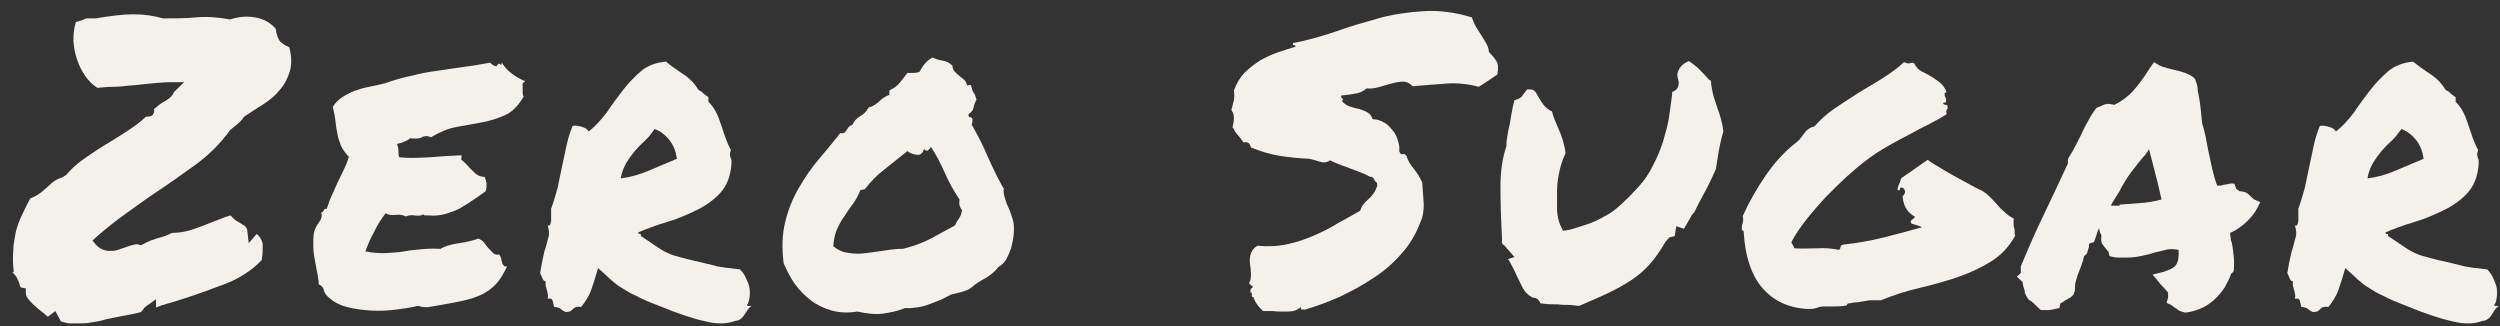 <?xml version="1.0" encoding="UTF-8"?> <svg xmlns="http://www.w3.org/2000/svg" width="184" height="24" viewBox="0 0 184 24" fill="none"><rect x="0" y="0" width="184" height="24" fill="#333333" stroke="none"/><path d="M1.015 20.017C0.941 19.45 0.941 18.92 0.978 18.427C0.978 17.973 1.089 17.519 1.162 17.065C1.273 16.648 1.42 16.232 1.605 15.853C1.789 15.475 1.973 15.058 2.231 14.604C2.49 14.491 2.748 14.377 2.932 14.226C3.153 14.074 3.337 13.885 3.522 13.733C3.706 13.544 3.89 13.393 4.075 13.279C4.259 13.166 4.443 13.09 4.591 13.052L4.886 12.863C5.254 12.409 5.734 11.992 6.287 11.614C6.84 11.235 7.393 10.856 7.982 10.516C8.462 10.213 8.978 9.91 9.42 9.607C9.899 9.304 10.342 8.964 10.747 8.585C10.932 8.585 11.079 8.585 11.227 8.472C11.337 8.32 11.374 8.169 11.337 8.017C11.411 7.979 11.448 7.941 11.485 7.904C11.521 7.866 11.595 7.828 11.632 7.79C11.78 7.639 12.001 7.525 12.259 7.374C12.517 7.222 12.701 7.033 12.812 6.768L13.549 6.049H12.517C12.001 6.049 11.448 6.124 10.895 6.162C10.305 6.238 9.826 6.276 9.383 6.314C9.052 6.352 8.683 6.389 8.351 6.389C7.982 6.389 7.614 6.427 7.171 6.465C6.803 6.238 6.508 5.935 6.25 5.557C5.992 5.178 5.807 4.799 5.66 4.345C5.512 3.929 5.439 3.475 5.402 2.982C5.402 2.528 5.439 2.074 5.586 1.62C5.734 1.582 5.881 1.544 5.992 1.506C6.102 1.468 6.25 1.392 6.36 1.355C6.582 1.355 6.692 1.355 6.766 1.355C6.84 1.355 6.913 1.355 7.024 1.355C8.167 1.165 9.088 1.052 9.826 1.052C10.637 1.052 11.337 1.165 12.001 1.355C12.812 1.355 13.623 1.355 14.434 1.279C15.245 1.203 16.093 1.279 16.941 1.43C17.53 1.241 18.157 1.165 18.747 1.279C19.337 1.355 19.89 1.657 20.295 2.112C20.332 2.49 20.443 2.793 20.59 3.02C20.775 3.21 20.996 3.361 21.291 3.475C21.475 4.156 21.475 4.762 21.328 5.254C21.18 5.746 20.959 6.2 20.59 6.617C20.259 7.033 19.853 7.374 19.374 7.677C18.895 7.979 18.415 8.282 17.973 8.585C17.825 8.812 17.678 8.964 17.494 9.115C17.309 9.266 17.125 9.418 16.941 9.569C16.203 10.591 15.355 11.424 14.36 12.143C13.365 12.863 12.406 13.544 11.374 14.226C10.637 14.718 9.936 15.248 9.236 15.74C8.535 16.232 7.835 16.8 7.171 17.368L6.803 17.708L7.098 18.049C7.356 18.314 7.687 18.465 8.056 18.465C8.277 18.465 8.462 18.465 8.683 18.39C8.867 18.314 9.052 18.276 9.236 18.2C9.42 18.125 9.568 18.087 9.715 18.049C9.863 18.011 9.973 17.973 10.084 17.973L10.379 18.049C10.674 17.898 10.895 17.784 11.079 17.708C11.263 17.633 11.448 17.595 11.632 17.519C11.78 17.481 11.964 17.443 12.148 17.368C12.332 17.292 12.517 17.216 12.664 17.14C13.143 17.14 13.623 17.065 14.102 16.913C14.544 16.762 14.987 16.61 15.429 16.421C15.687 16.308 15.945 16.232 16.203 16.118C16.461 16.005 16.72 15.929 16.977 15.853C17.088 16.005 17.199 16.081 17.309 16.194C17.42 16.27 17.567 16.346 17.678 16.421C17.862 16.535 17.973 16.61 18.047 16.648C18.12 16.724 18.157 16.8 18.194 16.913L18.305 17.898L18.895 17.216C19.189 17.481 19.337 17.784 19.337 18.049C19.337 18.352 19.337 18.692 19.263 19.147C18.526 19.904 17.604 20.51 16.498 20.926C15.392 21.343 14.249 21.759 13.033 22.137C12.775 22.213 12.517 22.289 12.259 22.365C12.001 22.44 11.743 22.516 11.485 22.63V22.024L10.784 22.516C10.674 22.592 10.6 22.667 10.563 22.743C10.489 22.819 10.452 22.895 10.379 22.97C9.789 23.122 9.31 23.197 8.904 23.273C8.499 23.349 8.167 23.424 7.798 23.5C7.429 23.614 7.061 23.689 6.729 23.727C6.397 23.803 6.029 23.803 5.623 23.803C5.476 23.803 5.365 23.803 5.254 23.803C5.144 23.803 4.996 23.803 4.886 23.765C4.775 23.727 4.628 23.689 4.48 23.652L4.075 22.895L3.522 23.311C3.301 23.122 3.079 22.932 2.821 22.743C2.6 22.554 2.379 22.364 2.195 22.137C2.01 21.948 1.9 21.759 1.9 21.57V21.229L1.531 21.153C1.494 21.115 1.457 21.002 1.42 20.85C1.384 20.737 1.31 20.585 1.236 20.434C1.162 20.282 1.052 20.169 0.904 20.055L1.015 20.017Z" fill="#F4F1EA"></path><path d="M38.468 6.126C38.468 6.126 38.468 6.353 38.468 6.429C38.468 6.505 38.468 6.543 38.468 6.618C38.468 6.694 38.468 6.732 38.468 6.808C38.468 6.883 38.468 6.997 38.542 7.111C38.136 7.792 37.694 8.246 37.178 8.473C36.662 8.701 36.109 8.89 35.482 9.003C34.892 9.117 34.266 9.231 33.602 9.344C32.975 9.458 32.349 9.723 31.722 10.101C31.464 9.988 31.243 9.988 31.058 10.101C30.874 10.215 30.579 10.215 30.174 10.177C30.063 10.29 29.916 10.366 29.731 10.442C29.547 10.518 29.399 10.556 29.215 10.593C29.289 10.783 29.326 10.934 29.326 11.123C29.326 11.313 29.326 11.464 29.399 11.578C30.063 11.653 30.8 11.615 31.611 11.578C32.422 11.502 33.197 11.464 33.971 11.426C33.971 11.54 33.971 11.578 33.971 11.615C33.934 11.615 33.934 11.691 33.971 11.767C34.118 11.88 34.229 11.994 34.376 12.145C34.524 12.297 34.634 12.448 34.782 12.562C34.929 12.713 35.04 12.827 35.187 12.902C35.335 12.978 35.482 13.016 35.666 13.016C35.74 13.168 35.777 13.357 35.814 13.508C35.814 13.697 35.814 13.887 35.74 14.076C35.445 14.303 35.15 14.492 34.819 14.72C34.487 14.947 34.192 15.136 33.86 15.325C33.528 15.515 33.16 15.628 32.791 15.742C32.422 15.855 32.017 15.893 31.538 15.855H31.316C31.316 15.855 31.206 15.855 31.132 15.78C30.985 15.893 30.763 15.893 30.505 15.855C30.247 15.817 30.026 15.855 29.879 15.931C29.657 15.817 29.399 15.78 29.141 15.817C28.883 15.855 28.588 15.817 28.367 15.704C28.072 16.12 27.777 16.537 27.556 17.029C27.298 17.483 27.077 17.975 26.893 18.505C27.519 18.619 28.072 18.657 28.515 18.619C28.957 18.581 29.363 18.581 29.731 18.505C30.1 18.43 30.505 18.392 30.911 18.354C31.316 18.316 31.796 18.278 32.422 18.316C32.791 18.089 33.27 17.975 33.786 17.899C34.303 17.824 34.782 17.71 35.224 17.559C35.372 17.634 35.519 17.71 35.63 17.862C35.74 18.013 35.851 18.165 35.961 18.278C36.072 18.392 36.183 18.505 36.293 18.619C36.404 18.732 36.551 18.77 36.736 18.732C36.809 18.808 36.846 18.922 36.883 18.997C36.883 19.111 36.92 19.224 36.957 19.3C36.957 19.414 36.994 19.489 37.067 19.527C37.104 19.603 37.178 19.641 37.325 19.603C37.031 20.247 36.699 20.739 36.33 21.079C35.961 21.42 35.519 21.685 35.077 21.837C34.597 22.026 34.081 22.139 33.492 22.253C32.902 22.366 32.275 22.48 31.575 22.594C31.39 22.631 31.243 22.594 31.132 22.594C31.021 22.594 30.874 22.518 30.727 22.518C30.284 22.631 29.768 22.707 29.178 22.783C28.588 22.859 27.962 22.896 27.335 22.859C26.708 22.821 26.118 22.745 25.529 22.594C24.939 22.442 24.496 22.177 24.128 21.837C23.98 21.685 23.87 21.534 23.833 21.344C23.796 21.155 23.648 21.004 23.464 20.928C23.464 20.663 23.39 20.398 23.354 20.095C23.28 19.792 23.243 19.452 23.169 19.111C23.096 18.77 23.059 18.43 23.059 18.089C23.059 17.748 23.059 17.445 23.096 17.18C23.169 16.877 23.28 16.612 23.464 16.385C23.648 16.158 23.722 15.893 23.648 15.628C23.759 15.628 23.796 15.552 23.833 15.477C23.833 15.401 23.943 15.363 24.054 15.363C24.165 15.022 24.275 14.682 24.423 14.379C24.57 14.076 24.681 13.773 24.828 13.47C24.976 13.168 25.123 12.865 25.27 12.562C25.418 12.259 25.565 11.918 25.676 11.54C25.418 11.275 25.234 11.01 25.086 10.707C24.976 10.404 24.865 10.101 24.828 9.798C24.754 9.495 24.718 9.193 24.681 8.852C24.644 8.511 24.57 8.208 24.496 7.868C24.681 7.565 24.902 7.338 25.197 7.148C25.492 6.959 25.787 6.808 26.082 6.694C26.413 6.581 26.745 6.467 27.151 6.391C27.519 6.316 27.925 6.24 28.33 6.126C29.105 5.861 29.768 5.672 30.358 5.559C30.948 5.407 31.538 5.294 32.127 5.218C32.717 5.142 33.307 5.029 33.934 4.953C34.56 4.877 35.261 4.764 36.072 4.612C36.256 4.801 36.404 4.877 36.551 4.877C36.625 4.688 36.736 4.65 36.809 4.726C36.883 4.801 36.957 4.726 36.92 4.574C37.104 4.915 37.362 5.18 37.657 5.407C37.952 5.634 38.284 5.824 38.653 5.975L38.468 6.126Z" fill="#F4F1EA"></path><path d="M44.065 19.562C43.844 20.357 43.66 20.925 43.512 21.341C43.365 21.758 43.107 22.174 42.775 22.59C42.517 22.553 42.369 22.59 42.259 22.666C42.148 22.78 42.074 22.855 41.927 22.931C41.743 22.969 41.632 22.969 41.558 22.931C41.485 22.893 41.411 22.855 41.374 22.817C41.3 22.78 41.263 22.704 41.153 22.666C41.042 22.628 40.932 22.59 40.784 22.59C40.747 22.439 40.71 22.288 40.674 22.136C40.637 21.985 40.489 21.947 40.305 21.985C40.342 21.833 40.342 21.682 40.305 21.606C40.305 21.493 40.268 21.417 40.231 21.303C40.231 21.228 40.194 21.114 40.157 21.038C40.157 20.963 40.157 20.849 40.157 20.698C40.047 20.698 39.973 20.622 39.936 20.508C39.862 20.357 39.826 20.243 39.752 20.092C39.826 19.751 39.862 19.41 39.936 19.108C40.01 18.805 40.047 18.502 40.157 18.237C40.231 17.972 40.305 17.707 40.379 17.404C40.452 17.139 40.379 16.836 40.305 16.571C40.379 16.647 40.452 16.609 40.489 16.534C40.526 16.458 40.563 16.344 40.563 16.193C40.563 16.041 40.563 15.89 40.563 15.739C40.563 15.587 40.563 15.473 40.563 15.36C40.747 14.868 40.895 14.338 41.042 13.808C41.153 13.278 41.263 12.748 41.374 12.218C41.485 11.688 41.595 11.158 41.706 10.666C41.816 10.174 41.964 9.682 42.148 9.265C42.369 9.227 42.591 9.265 42.849 9.341C43.107 9.417 43.254 9.53 43.328 9.682C43.807 9.303 44.249 8.811 44.655 8.281C45.024 7.713 45.429 7.183 45.835 6.653C46.24 6.123 46.683 5.669 47.162 5.252C47.641 4.836 48.268 4.609 49.005 4.533C49.374 4.836 49.816 5.139 50.258 5.442C50.738 5.745 51.106 6.123 51.401 6.615C51.549 6.691 51.696 6.767 51.77 6.88C51.881 6.956 51.991 7.07 52.139 7.145V7.486C52.36 7.713 52.544 7.94 52.692 8.243C52.839 8.508 52.95 8.811 53.06 9.152L53.392 10.136C53.503 10.439 53.65 10.779 53.798 11.044C53.761 11.158 53.724 11.234 53.724 11.309C53.724 11.385 53.724 11.461 53.761 11.537C53.761 11.612 53.798 11.688 53.834 11.764C53.834 11.839 53.834 11.953 53.834 12.104C53.761 12.975 53.503 13.656 53.023 14.186C52.544 14.716 51.954 15.133 51.254 15.473C50.553 15.814 49.853 16.117 49.079 16.344C48.305 16.571 47.604 16.836 46.977 17.101C46.977 17.177 46.977 17.215 47.088 17.215C47.199 17.215 47.162 17.253 47.162 17.366C47.604 17.669 47.973 17.896 48.231 18.086C48.489 18.275 48.747 18.426 48.968 18.54C49.189 18.653 49.447 18.767 49.742 18.843C50.001 18.918 50.406 19.032 50.885 19.145C51.364 19.259 51.77 19.335 52.028 19.411C52.286 19.486 52.544 19.524 52.765 19.6C52.987 19.638 53.208 19.675 53.466 19.713C53.687 19.713 54.056 19.789 54.461 19.827C54.645 20.016 54.793 20.206 54.904 20.471C55.014 20.698 55.125 20.963 55.162 21.19C55.199 21.417 55.199 21.682 55.162 21.909C55.125 22.136 55.088 22.325 54.977 22.439C54.977 22.515 55.051 22.515 55.088 22.515C55.125 22.515 55.235 22.515 55.309 22.515C55.199 22.59 55.088 22.704 55.014 22.817C54.94 22.931 54.867 23.045 54.793 23.158C54.719 23.272 54.645 23.385 54.535 23.461C54.424 23.537 54.314 23.613 54.129 23.613C53.539 23.84 52.802 23.878 51.917 23.65C51.033 23.461 49.89 23.082 48.526 22.515C47.825 22.25 47.273 22.023 46.867 21.795C46.425 21.606 46.056 21.379 45.761 21.19C45.429 21 45.171 20.773 44.913 20.546C44.655 20.319 44.36 20.016 43.992 19.713L44.065 19.562ZM48.157 9.53C47.936 9.833 47.715 10.136 47.457 10.363C47.199 10.59 46.941 10.855 46.719 11.12C46.498 11.385 46.277 11.688 46.093 11.991C45.908 12.332 45.761 12.672 45.687 13.127C46.351 13.051 47.051 12.861 47.752 12.559C48.489 12.256 49.153 11.953 49.816 11.688C49.742 11.082 49.521 10.59 49.189 10.212C48.858 9.833 48.526 9.606 48.157 9.492V9.53Z" fill="#F4F1EA"></path><path d="M73.862 13.808C73.862 14.035 73.862 14.262 73.936 14.489C74.01 14.716 74.046 14.906 74.157 15.133C74.268 15.36 74.341 15.549 74.415 15.777C74.489 16.004 74.563 16.193 74.599 16.42C74.636 16.685 74.636 16.988 74.599 17.329C74.563 17.669 74.489 17.972 74.415 18.275C74.305 18.578 74.194 18.843 74.046 19.108C73.899 19.335 73.715 19.524 73.493 19.638C73.235 19.979 72.904 20.244 72.535 20.471C72.166 20.66 71.798 20.887 71.466 21.19C71.245 21.341 71.023 21.417 70.766 21.493C70.507 21.568 70.249 21.606 69.991 21.682C69.77 21.796 69.549 21.909 69.254 22.061C68.959 22.174 68.664 22.288 68.369 22.401C68.074 22.515 67.779 22.59 67.448 22.628C67.153 22.666 66.895 22.704 66.637 22.666C66.084 22.893 65.494 23.007 64.978 23.083C64.425 23.158 63.798 23.083 63.097 22.931C62.397 23.045 61.77 23.007 61.217 22.855C60.664 22.704 60.111 22.439 59.669 22.098C59.227 21.758 58.821 21.341 58.489 20.887C58.158 20.395 57.9 19.903 57.678 19.373C57.531 18.275 57.568 17.253 57.789 16.344C58.01 15.436 58.342 14.603 58.784 13.846C59.227 13.089 59.706 12.369 60.259 11.726C60.812 11.082 61.328 10.439 61.844 9.795C61.955 9.833 62.065 9.795 62.102 9.795C62.139 9.795 62.213 9.682 62.286 9.606C62.36 9.53 62.397 9.417 62.471 9.341C62.544 9.265 62.618 9.227 62.729 9.19C62.876 8.887 63.061 8.697 63.319 8.546C63.577 8.395 63.761 8.205 63.945 7.902C64.13 7.865 64.277 7.789 64.388 7.713C64.498 7.637 64.609 7.562 64.72 7.448C64.83 7.335 64.941 7.259 65.051 7.183C65.162 7.107 65.309 7.032 65.457 6.994V6.653C65.789 6.502 66.047 6.313 66.194 6.123C66.342 5.934 66.563 5.669 66.784 5.366C66.968 5.366 67.079 5.366 67.19 5.366C67.3 5.366 67.448 5.366 67.669 5.29C67.816 5.025 67.964 4.798 68.074 4.685C68.185 4.533 68.369 4.382 68.627 4.23C68.849 4.344 69.106 4.42 69.365 4.458C69.623 4.495 69.881 4.609 70.102 4.836C70.102 5.025 70.176 5.177 70.286 5.29C70.397 5.404 70.471 5.48 70.618 5.593C70.729 5.669 70.839 5.783 70.95 5.858C71.06 5.972 71.134 6.085 71.171 6.275C71.245 6.275 71.282 6.275 71.318 6.275C71.318 6.237 71.392 6.237 71.466 6.275C71.54 6.54 71.576 6.729 71.65 6.805C71.724 6.88 71.798 7.07 71.871 7.335C71.761 7.524 71.687 7.713 71.65 7.94C71.613 8.13 71.466 8.281 71.282 8.395C71.282 8.546 71.282 8.622 71.392 8.622C71.503 8.622 71.54 8.697 71.576 8.773C71.576 8.962 71.576 9.076 71.503 9.152C71.945 9.909 72.351 10.704 72.719 11.575C73.088 12.407 73.493 13.24 73.936 13.997L73.862 13.808ZM70.286 16.609C70.36 16.382 70.471 16.231 70.581 16.079C70.692 15.928 70.766 15.739 70.802 15.474C70.692 15.322 70.655 15.209 70.618 15.095C70.581 14.982 70.618 14.868 70.618 14.679C70.213 14.073 69.844 13.429 69.549 12.748C69.254 12.067 68.922 11.423 68.517 10.817C68.48 10.893 68.406 10.969 68.332 11.044C68.222 11.12 68.148 11.12 68.001 10.969C67.964 11.12 67.89 11.234 67.816 11.309C67.706 11.385 67.632 11.423 67.484 11.385C67.374 11.385 67.263 11.347 67.116 11.309C67.005 11.272 66.895 11.196 66.784 11.12C66.231 11.575 65.678 11.991 65.125 12.445C64.572 12.862 64.093 13.354 63.651 13.921C63.577 13.959 63.54 13.959 63.503 13.959C63.503 13.959 63.429 13.959 63.319 13.997C63.171 14.376 62.987 14.716 62.766 15.019C62.544 15.322 62.323 15.625 62.139 15.928C61.918 16.231 61.733 16.572 61.586 16.912C61.439 17.253 61.365 17.669 61.328 18.123C61.66 18.389 62.028 18.578 62.471 18.616C62.913 18.691 63.356 18.691 63.835 18.616C64.314 18.54 64.756 18.502 65.199 18.426C65.641 18.351 66.047 18.313 66.452 18.313C67.263 18.123 67.927 17.859 68.517 17.556C69.07 17.253 69.696 16.912 70.323 16.572L70.286 16.609Z" fill="#F4F1EA"></path><path d="M90.705 9.417C90.778 9.114 90.815 8.887 90.815 8.698C90.815 8.508 90.778 8.319 90.631 8.092C90.705 7.789 90.778 7.524 90.815 7.373C90.852 7.183 90.852 6.956 90.815 6.653C90.999 6.161 91.258 5.707 91.589 5.366C91.921 5.026 92.327 4.723 92.732 4.458C93.138 4.231 93.58 4.004 94.059 3.852C94.539 3.701 94.944 3.549 95.35 3.436C95.35 3.36 95.313 3.322 95.239 3.322C95.165 3.322 95.128 3.284 95.165 3.171C96.198 2.981 97.23 2.679 98.262 2.338C99.294 1.959 100.363 1.656 101.432 1.354C102.501 1.051 103.607 0.899 104.75 0.824C105.893 0.748 107.073 0.899 108.326 1.278C108.4 1.505 108.511 1.732 108.621 1.959C108.769 2.186 108.879 2.376 109.027 2.603C109.174 2.83 109.285 3.019 109.395 3.208C109.506 3.398 109.58 3.625 109.58 3.814C109.801 4.041 109.985 4.269 110.133 4.496C110.28 4.723 110.28 5.063 110.206 5.48C109.985 5.631 109.764 5.783 109.543 5.934C109.322 6.086 109.063 6.237 108.842 6.388C107.994 6.161 107.146 6.086 106.299 6.161C105.451 6.237 104.677 6.275 103.976 6.351C103.755 6.123 103.534 6.01 103.239 6.01C102.944 6.01 102.649 6.086 102.354 6.161C102.059 6.237 101.727 6.351 101.432 6.426C101.137 6.502 100.843 6.54 100.584 6.502C100.363 6.691 100.105 6.843 99.773 6.88C99.442 6.956 99.073 6.994 98.704 7.032C98.704 7.146 98.704 7.183 98.778 7.221C98.852 7.259 98.852 7.335 98.778 7.448C98.926 7.638 99.11 7.751 99.331 7.827C99.552 7.903 99.773 7.978 100.031 8.016C100.253 8.092 100.474 8.168 100.658 8.281C100.843 8.395 100.953 8.546 101.027 8.773C101.359 8.773 101.654 8.887 101.912 9.038C102.17 9.19 102.354 9.417 102.538 9.644C102.723 9.871 102.833 10.136 102.907 10.401C102.981 10.666 103.018 10.893 102.981 11.12C103.054 11.31 103.128 11.385 103.239 11.348C103.349 11.31 103.423 11.348 103.534 11.499C103.607 11.802 103.792 12.105 104.05 12.408C104.308 12.748 104.529 13.089 104.677 13.43C104.713 14.035 104.75 14.527 104.787 15.02C104.787 15.474 104.75 15.928 104.529 16.382C104.197 17.253 103.755 18.01 103.128 18.692C102.538 19.373 101.838 19.979 101.064 20.471C100.29 21.001 99.478 21.417 98.631 21.834C97.783 22.212 96.935 22.515 96.087 22.78C96.013 22.78 95.903 22.78 95.829 22.78C95.755 22.78 95.718 22.742 95.755 22.591C95.571 22.742 95.386 22.856 95.165 22.893C94.944 22.931 94.723 22.931 94.465 22.931C94.207 22.931 93.949 22.931 93.691 22.893C93.433 22.893 93.175 22.893 92.953 22.893C92.806 22.742 92.659 22.591 92.548 22.439C92.437 22.288 92.327 22.099 92.253 21.871C92.142 21.871 92.106 21.796 92.142 21.682C92.142 21.569 92.142 21.531 92.032 21.531C92.032 21.455 92.032 21.379 92.032 21.341C92.032 21.304 92.069 21.266 92.106 21.228C92.179 21.152 92.216 21.114 92.216 21.114C92.216 21.114 92.179 21.039 92.142 21.039C92.106 21.039 92.032 20.963 91.995 20.925C91.958 20.887 91.921 20.849 91.958 20.774C92.069 20.584 92.069 20.395 92.069 20.13C92.069 19.903 92.032 19.638 91.995 19.373C91.958 19.108 91.995 18.881 92.069 18.654C92.142 18.427 92.29 18.237 92.548 18.086C93.322 18.162 94.059 18.124 94.76 17.972C95.46 17.821 96.124 17.594 96.714 17.329C97.34 17.064 97.93 16.761 98.483 16.42C99.036 16.117 99.589 15.815 100.105 15.512C100.179 15.322 100.253 15.133 100.363 15.02C100.474 14.868 100.621 14.755 100.732 14.641C100.879 14.527 100.99 14.376 101.101 14.225C101.211 14.073 101.285 13.884 101.359 13.695C101.359 13.619 101.359 13.543 101.359 13.505C101.359 13.467 101.322 13.43 101.285 13.392C101.248 13.392 101.211 13.316 101.174 13.278C101.137 13.24 101.101 13.165 101.101 13.089C101.027 13.089 100.99 13.051 100.953 13.013C100.916 13.013 100.879 13.013 100.843 13.013C100.363 12.748 99.81 12.559 99.294 12.37C98.778 12.18 98.262 11.991 97.893 11.802C97.672 11.953 97.451 11.991 97.193 11.915C96.972 11.84 96.677 11.764 96.382 11.688C95.571 11.65 94.834 11.575 94.133 11.461C93.433 11.348 92.732 11.12 92.069 10.855C92.032 10.742 91.995 10.628 91.921 10.553C91.847 10.477 91.737 10.439 91.516 10.477C91.368 10.288 91.258 10.098 91.11 9.947C90.963 9.795 90.852 9.606 90.742 9.379L90.705 9.417Z" fill="#F4F1EA"></path><path d="M125.917 5.935C125.954 6.351 126.028 6.73 126.101 7.032C126.212 7.335 126.286 7.638 126.396 7.941C126.507 8.206 126.581 8.471 126.654 8.736C126.728 9.001 126.802 9.304 126.839 9.682C126.691 10.174 126.581 10.666 126.507 11.083C126.433 11.499 126.359 11.954 126.286 12.446C125.991 13.127 125.696 13.733 125.401 14.263C125.106 14.793 124.885 15.247 124.7 15.626C124.59 15.739 124.516 15.815 124.442 15.966C124.369 16.118 124.295 16.231 124.221 16.345C124.184 16.421 124.147 16.496 124.074 16.61C124 16.724 123.963 16.799 123.926 16.837L123.373 16.648L123.263 17.367L122.857 17.481L122.562 17.821C122.194 18.465 121.825 18.995 121.419 19.449C121.014 19.903 120.572 20.282 120.055 20.623C119.539 20.963 118.986 21.266 118.36 21.569C117.733 21.872 116.996 22.175 116.221 22.515C115.89 22.478 115.632 22.44 115.374 22.44C115.152 22.44 114.894 22.44 114.71 22.402C114.341 22.402 113.899 22.402 113.383 22.326C113.309 22.175 113.235 22.061 113.125 21.985C113.014 21.91 112.904 21.91 112.83 21.91C112.498 21.758 112.277 21.531 112.093 21.228C111.945 20.925 111.761 20.585 111.613 20.244C111.503 20.017 111.429 19.828 111.318 19.638C111.208 19.449 111.134 19.26 110.987 19.07L111.466 18.919L110.839 18.2C110.839 18.2 110.765 18.086 110.692 18.049C110.618 18.011 110.581 17.935 110.544 17.897V17.443C110.47 16.08 110.434 14.869 110.434 13.733C110.434 12.597 110.581 11.613 110.876 10.742V10.439C110.95 10.023 110.987 9.644 111.06 9.379C111.134 9.114 111.171 8.812 111.208 8.585C111.281 8.168 111.355 7.752 111.466 7.373C111.724 7.297 111.945 7.222 112.056 7.032C112.166 6.843 112.314 6.73 112.387 6.578C112.646 6.578 112.83 6.578 112.94 6.692C113.051 6.805 113.125 6.957 113.235 7.146C113.346 7.335 113.457 7.525 113.604 7.714C113.751 7.903 113.973 8.092 114.231 8.206C114.268 8.357 114.304 8.509 114.378 8.698C114.452 8.887 114.526 9.039 114.599 9.228C114.747 9.569 114.894 9.909 115.005 10.25C115.115 10.629 115.189 10.969 115.226 11.272C115.042 11.651 114.894 12.067 114.784 12.559C114.673 13.052 114.599 13.544 114.599 14.036C114.599 14.528 114.599 15.02 114.599 15.474C114.636 15.928 114.71 16.307 114.857 16.61L115.042 16.988L115.521 16.913C116.074 16.761 116.59 16.572 117.069 16.421C117.549 16.231 117.954 16.004 118.36 15.777C118.765 15.55 119.134 15.209 119.502 14.868C119.871 14.528 120.24 14.149 120.645 13.695C121.051 13.241 121.383 12.749 121.677 12.143C121.972 11.575 122.23 10.969 122.415 10.364C122.599 9.72 122.783 9.114 122.857 8.509C122.931 7.903 123.041 7.297 123.078 6.767C123.41 6.654 123.558 6.427 123.558 6.048L123.484 5.745C123.484 5.745 123.41 5.48 123.484 5.329C123.594 4.95 123.853 4.685 124.295 4.496C124.59 4.685 124.885 4.912 125.106 5.14C125.327 5.367 125.548 5.594 125.77 5.859L125.917 5.935Z" fill="#F4F1EA"></path><path d="M148.324 17.33C147.881 18.163 147.255 18.806 146.517 19.26C145.78 19.715 144.969 20.093 144.084 20.396C143.199 20.699 142.241 20.964 141.282 21.191C140.287 21.418 139.365 21.721 138.444 22.099C138.186 22.099 137.965 22.099 137.743 22.099C137.559 22.099 137.338 22.137 137.19 22.175C137.006 22.175 136.822 22.251 136.674 22.251C136.49 22.251 136.306 22.289 136.121 22.327C136.048 22.327 136.011 22.327 135.974 22.364C135.974 22.402 135.937 22.44 135.9 22.478C135.568 22.554 135.273 22.554 135.015 22.554H134.389C134.167 22.554 133.946 22.554 133.688 22.667C133.467 22.743 133.246 22.743 133.062 22.743C131.624 22.667 130.518 22.137 129.707 21.191C128.896 20.244 128.453 18.882 128.343 17.178C128.343 17.065 128.343 17.027 128.306 16.989C128.269 16.989 128.232 16.951 128.195 16.913C128.195 16.724 128.195 16.535 128.269 16.421C128.306 16.27 128.306 16.118 128.269 15.891C128.748 14.831 129.338 13.809 129.965 12.901C130.592 11.992 131.329 11.159 132.214 10.478C132.361 10.364 132.472 10.251 132.545 10.137C132.619 10.024 132.73 9.91 132.803 9.796C132.877 9.683 132.988 9.569 133.098 9.494C133.209 9.418 133.356 9.342 133.541 9.304C133.946 8.85 134.426 8.396 134.979 8.017C135.532 7.639 136.121 7.26 136.711 6.881C137.301 6.503 137.928 6.162 138.518 5.784C139.107 5.405 139.66 5.027 140.14 4.572C140.361 4.686 140.508 4.686 140.582 4.648C140.693 4.61 140.766 4.61 140.877 4.648C141.024 4.951 141.209 5.14 141.43 5.254C141.651 5.367 141.909 5.481 142.13 5.632C142.352 5.784 142.573 5.897 142.794 6.087C143.015 6.276 143.163 6.503 143.273 6.806C143.163 6.806 143.089 6.844 143.126 6.919C143.126 6.995 143.126 7.109 143.199 7.184C143.236 7.26 143.236 7.374 143.236 7.449C143.236 7.525 143.163 7.563 143.015 7.563C143.015 7.676 143.089 7.714 143.199 7.714C143.31 7.714 143.347 7.79 143.347 7.866C143.347 7.941 143.347 8.055 143.273 8.093C143.236 8.169 143.236 8.244 143.273 8.396C142.905 8.661 142.462 8.888 142.02 9.115C141.541 9.342 141.061 9.607 140.582 9.872C140.066 10.137 139.55 10.402 139.034 10.705C138.481 11.008 137.965 11.348 137.448 11.727C136.932 12.106 136.416 12.56 135.9 13.014C135.384 13.506 134.868 13.998 134.352 14.528C133.873 15.058 133.393 15.588 132.951 16.156C132.509 16.724 132.14 17.254 131.845 17.822C131.882 17.935 131.919 17.973 131.956 18.049C131.992 18.087 132.029 18.163 132.066 18.276C132.656 18.314 133.246 18.276 133.762 18.276C134.278 18.238 134.794 18.276 135.347 18.39C135.421 18.352 135.458 18.276 135.458 18.2C135.458 18.125 135.531 18.049 135.605 18.011C136.674 17.898 137.707 17.708 138.628 17.481C139.55 17.254 140.508 16.989 141.467 16.724C141.319 16.648 141.172 16.61 141.061 16.573C140.951 16.535 140.803 16.497 140.693 16.459C140.582 16.345 140.619 16.27 140.693 16.194C140.803 16.118 140.877 16.043 140.951 15.967C140.693 15.816 140.471 15.626 140.324 15.399C140.177 15.172 140.066 14.869 140.029 14.453C140.14 14.339 140.213 14.226 140.213 14.112C140.213 13.998 140.14 13.885 140.029 13.809C139.955 13.809 139.918 13.809 139.882 13.809C139.845 13.809 139.882 13.847 139.845 13.885C139.808 13.923 139.845 13.96 139.808 13.998C139.808 13.998 139.734 13.998 139.66 13.998C139.66 13.809 139.734 13.658 139.771 13.544C139.845 13.431 139.882 13.279 139.918 13.128L141.872 11.765C142.093 11.916 142.352 12.106 142.646 12.257C142.941 12.446 143.273 12.636 143.605 12.825C143.937 13.014 144.269 13.203 144.637 13.393C145.006 13.582 145.301 13.771 145.633 13.923C145.891 14.036 146.149 14.188 146.333 14.377C146.517 14.566 146.739 14.755 146.923 14.983C147.107 15.21 147.291 15.399 147.513 15.588C147.697 15.778 147.955 15.967 148.213 16.081C148.176 16.345 148.213 16.535 148.213 16.686C148.287 16.838 148.287 17.027 148.287 17.292L148.324 17.33Z" fill="#F4F1EA"></path><path d="M164.216 20.133C164.105 20.474 163.921 20.814 163.737 21.155C163.515 21.496 163.257 21.799 162.962 22.064C162.667 22.329 162.336 22.556 161.967 22.707C161.598 22.859 161.23 22.972 160.824 23.01C160.566 22.934 160.419 22.896 160.308 22.821C160.234 22.745 160.124 22.669 160.05 22.631C159.976 22.594 159.939 22.556 159.903 22.518C159.866 22.518 159.829 22.48 159.792 22.442L159.46 22.291L159.571 21.912C159.571 21.912 159.571 21.647 159.571 21.534C159.497 21.458 159.386 21.306 159.239 21.155C159.165 21.079 159.128 21.041 159.055 20.966C158.981 20.89 158.944 20.852 158.907 20.776L158.428 20.209L159.202 20.019C159.681 19.868 160.013 19.716 160.161 19.489C160.308 19.262 160.382 18.922 160.345 18.392C159.976 18.316 159.645 18.316 159.386 18.392C159.128 18.467 158.87 18.505 158.612 18.581C158.281 18.695 157.912 18.77 157.58 18.846C157.211 18.922 156.843 18.959 156.437 18.959C156.29 18.959 156.142 18.959 155.995 18.959C155.847 18.959 155.737 18.959 155.552 18.922L155.258 18.846C155.221 18.619 155.184 18.505 155.147 18.467C155.11 18.467 155.073 18.392 155.036 18.354C154.926 18.24 154.852 18.127 154.741 17.975C154.631 17.824 154.631 17.597 154.668 17.332C154.557 17.142 154.52 16.991 154.483 16.802C154.373 17.029 154.299 17.294 154.225 17.521L154.115 17.824L153.82 17.899C153.82 17.899 153.746 17.975 153.746 18.013C153.746 18.089 153.746 18.127 153.746 18.165L153.599 18.657C153.599 18.657 153.525 18.732 153.488 18.77C153.451 18.77 153.414 18.846 153.377 18.884C153.341 19.073 153.304 19.224 153.23 19.414C153.156 19.603 153.119 19.754 153.046 19.906C152.935 20.171 152.861 20.398 152.788 20.663C152.714 20.89 152.714 21.155 152.714 21.382L152.603 21.685C152.603 21.685 152.419 21.912 152.271 21.95C152.161 22.026 152.05 22.101 151.94 22.139C151.903 22.177 151.866 22.215 151.792 22.253C151.719 22.291 151.682 22.291 151.645 22.329L151.571 22.669L151.239 22.745C151.018 22.783 150.871 22.821 150.797 22.821C150.723 22.821 150.613 22.821 150.502 22.821H150.207C149.986 22.631 149.838 22.48 149.728 22.366C149.617 22.253 149.47 22.139 149.322 22.064C149.138 21.837 149.064 21.647 149.027 21.534C149.027 21.42 148.991 21.306 148.954 21.193C148.917 21.079 148.88 20.966 148.88 20.89C148.88 20.814 148.88 20.739 148.806 20.701L148.438 20.36L148.732 20.095V19.603C149.138 18.619 149.543 17.672 149.986 16.726C150.428 15.78 150.871 14.871 151.313 13.925C151.46 13.622 151.608 13.281 151.755 12.978C151.903 12.675 152.05 12.335 152.198 12.032C152.198 11.956 152.198 11.918 152.198 11.843C152.198 11.767 152.198 11.691 152.271 11.578C152.493 11.237 152.64 10.934 152.788 10.669C152.935 10.404 153.046 10.139 153.193 9.874C153.341 9.533 153.488 9.231 153.672 8.928C153.82 8.625 154.041 8.284 154.299 7.943L154.741 7.754C154.741 7.754 154.852 7.716 154.926 7.678C155 7.678 155.073 7.641 155.184 7.641L155.626 7.716C156.142 7.451 156.622 7.111 157.027 6.656C157.433 6.202 157.838 5.634 158.244 4.991L158.539 4.574L158.907 4.801C158.907 4.801 159.128 4.915 159.313 4.953C159.497 4.991 159.645 5.066 159.866 5.104C160.198 5.18 160.529 5.256 160.824 5.369C161.119 5.483 161.377 5.596 161.562 5.823C161.672 6.126 161.746 6.353 161.746 6.543C161.746 6.694 161.783 6.846 161.82 6.997C161.893 7.338 161.93 7.678 161.967 7.981C162.004 8.322 162.041 8.663 162.078 9.079C162.188 9.42 162.262 9.723 162.336 10.063C162.409 10.404 162.446 10.707 162.52 11.048C162.631 11.502 162.704 11.956 162.815 12.41C162.926 12.865 163.036 13.281 163.184 13.66C163.331 13.66 163.442 13.66 163.479 13.66C163.589 13.622 163.663 13.584 163.773 13.584C163.884 13.584 163.995 13.546 164.142 13.508H164.437L164.548 13.773C164.548 13.887 164.658 13.963 164.843 14.076C165.101 14.076 165.285 14.152 165.396 14.227C165.506 14.303 165.617 14.417 165.69 14.492C165.764 14.568 165.838 14.644 165.912 14.682L166.354 14.871L166.133 15.325C165.948 15.666 165.69 16.007 165.322 16.347C164.953 16.688 164.584 16.953 164.142 17.142C164.142 17.256 164.142 17.369 164.179 17.483C164.179 17.597 164.179 17.71 164.253 17.824C164.326 18.164 164.363 18.505 164.4 18.846C164.437 19.187 164.437 19.565 164.4 19.944L164.326 20.057L164.216 20.133ZM155.995 15.06C156.548 15.022 157.064 14.985 157.543 14.947C158.022 14.909 158.539 14.833 159.092 14.682C158.944 14.114 158.834 13.47 158.649 12.865C158.502 12.221 158.317 11.615 158.17 10.972L157.986 11.275C157.617 11.691 157.248 12.145 156.88 12.637C156.511 13.13 156.216 13.622 155.995 14.076C155.884 14.265 155.774 14.417 155.663 14.606C155.553 14.795 155.442 14.947 155.368 15.136C155.479 15.136 155.589 15.136 155.7 15.136C155.811 15.136 155.921 15.136 155.995 15.136V15.06Z" fill="#F4F1EA"></path><path d="M172.661 19.564C172.44 20.359 172.255 20.927 172.108 21.343C171.96 21.759 171.702 22.176 171.371 22.592C171.113 22.555 170.965 22.592 170.854 22.668C170.744 22.782 170.67 22.857 170.523 22.933C170.338 22.971 170.228 22.971 170.154 22.933C170.08 22.895 170.007 22.857 169.97 22.82C169.896 22.782 169.859 22.706 169.749 22.668C169.638 22.63 169.527 22.592 169.38 22.592C169.343 22.441 169.306 22.29 169.269 22.138C169.232 21.987 169.085 21.949 168.901 21.987C168.938 21.835 168.938 21.684 168.901 21.608C168.901 21.494 168.864 21.419 168.827 21.305C168.827 21.23 168.79 21.116 168.753 21.04C168.753 20.965 168.753 20.851 168.753 20.7C168.643 20.7 168.569 20.624 168.532 20.51C168.458 20.359 168.421 20.245 168.348 20.094C168.421 19.753 168.458 19.413 168.532 19.11C168.606 18.807 168.643 18.504 168.753 18.239C168.827 17.974 168.901 17.709 168.974 17.406C169.048 17.141 168.974 16.838 168.901 16.573C168.974 16.649 169.048 16.611 169.085 16.535C169.122 16.46 169.159 16.346 169.159 16.195C169.159 16.043 169.159 15.892 169.159 15.741C169.159 15.589 169.159 15.476 169.159 15.362C169.343 14.87 169.49 14.34 169.638 13.81C169.749 13.28 169.859 12.75 169.97 12.22C170.08 11.69 170.191 11.16 170.302 10.668C170.412 10.176 170.56 9.684 170.744 9.267C170.965 9.229 171.186 9.267 171.444 9.343C171.702 9.419 171.85 9.532 171.924 9.684C172.403 9.305 172.845 8.813 173.251 8.283C173.619 7.715 174.025 7.185 174.43 6.655C174.836 6.125 175.278 5.671 175.758 5.254C176.237 4.838 176.864 4.611 177.601 4.535C177.969 4.838 178.412 5.141 178.854 5.444C179.333 5.747 179.702 6.125 179.997 6.617C180.145 6.693 180.292 6.769 180.366 6.882C180.476 6.958 180.587 7.072 180.734 7.147V7.488C180.956 7.715 181.14 7.942 181.287 8.245C181.435 8.51 181.545 8.813 181.656 9.154L181.988 10.138C182.098 10.441 182.246 10.781 182.393 11.046C182.356 11.16 182.32 11.236 182.32 11.311C182.32 11.387 182.32 11.463 182.356 11.539C182.356 11.614 182.393 11.69 182.43 11.766C182.43 11.841 182.43 11.955 182.43 12.106C182.356 12.977 182.098 13.658 181.619 14.188C181.14 14.718 180.55 15.135 179.85 15.476C179.149 15.816 178.449 16.119 177.675 16.346C176.9 16.573 176.2 16.838 175.573 17.103C175.573 17.179 175.573 17.217 175.684 17.217C175.794 17.217 175.758 17.255 175.758 17.368C176.2 17.671 176.569 17.898 176.827 18.087C177.085 18.277 177.343 18.428 177.564 18.542C177.785 18.655 178.043 18.769 178.338 18.845C178.596 18.92 179.002 19.034 179.481 19.148C179.96 19.261 180.366 19.337 180.624 19.413C180.882 19.488 181.14 19.526 181.361 19.602C181.582 19.64 181.803 19.677 182.062 19.715C182.283 19.715 182.651 19.791 183.057 19.829C183.241 20.018 183.389 20.207 183.499 20.473C183.61 20.7 183.72 20.965 183.757 21.192C183.794 21.419 183.794 21.684 183.757 21.911C183.72 22.138 183.684 22.327 183.573 22.441C183.573 22.517 183.647 22.517 183.684 22.517C183.72 22.517 183.831 22.517 183.905 22.517C183.794 22.592 183.684 22.706 183.61 22.82C183.536 22.933 183.462 23.047 183.389 23.16C183.315 23.274 183.241 23.387 183.131 23.463C183.02 23.539 182.909 23.614 182.725 23.614C182.135 23.842 181.398 23.88 180.513 23.652C179.628 23.463 178.486 23.084 177.122 22.517C176.421 22.252 175.868 22.024 175.463 21.797C175.02 21.608 174.652 21.381 174.357 21.192C174.025 21.002 173.767 20.775 173.509 20.548C173.251 20.321 172.956 20.018 172.587 19.715L172.661 19.564ZM176.716 9.532C176.495 9.835 176.274 10.138 176.016 10.365C175.758 10.592 175.5 10.857 175.278 11.122C175.057 11.387 174.836 11.69 174.652 11.993C174.467 12.333 174.32 12.674 174.246 13.128C174.91 13.053 175.61 12.863 176.311 12.561C177.048 12.258 177.711 11.955 178.375 11.69C178.301 11.084 178.08 10.592 177.748 10.213C177.417 9.835 177.085 9.608 176.716 9.494V9.532Z" fill="#F4F1EA"></path></svg> 